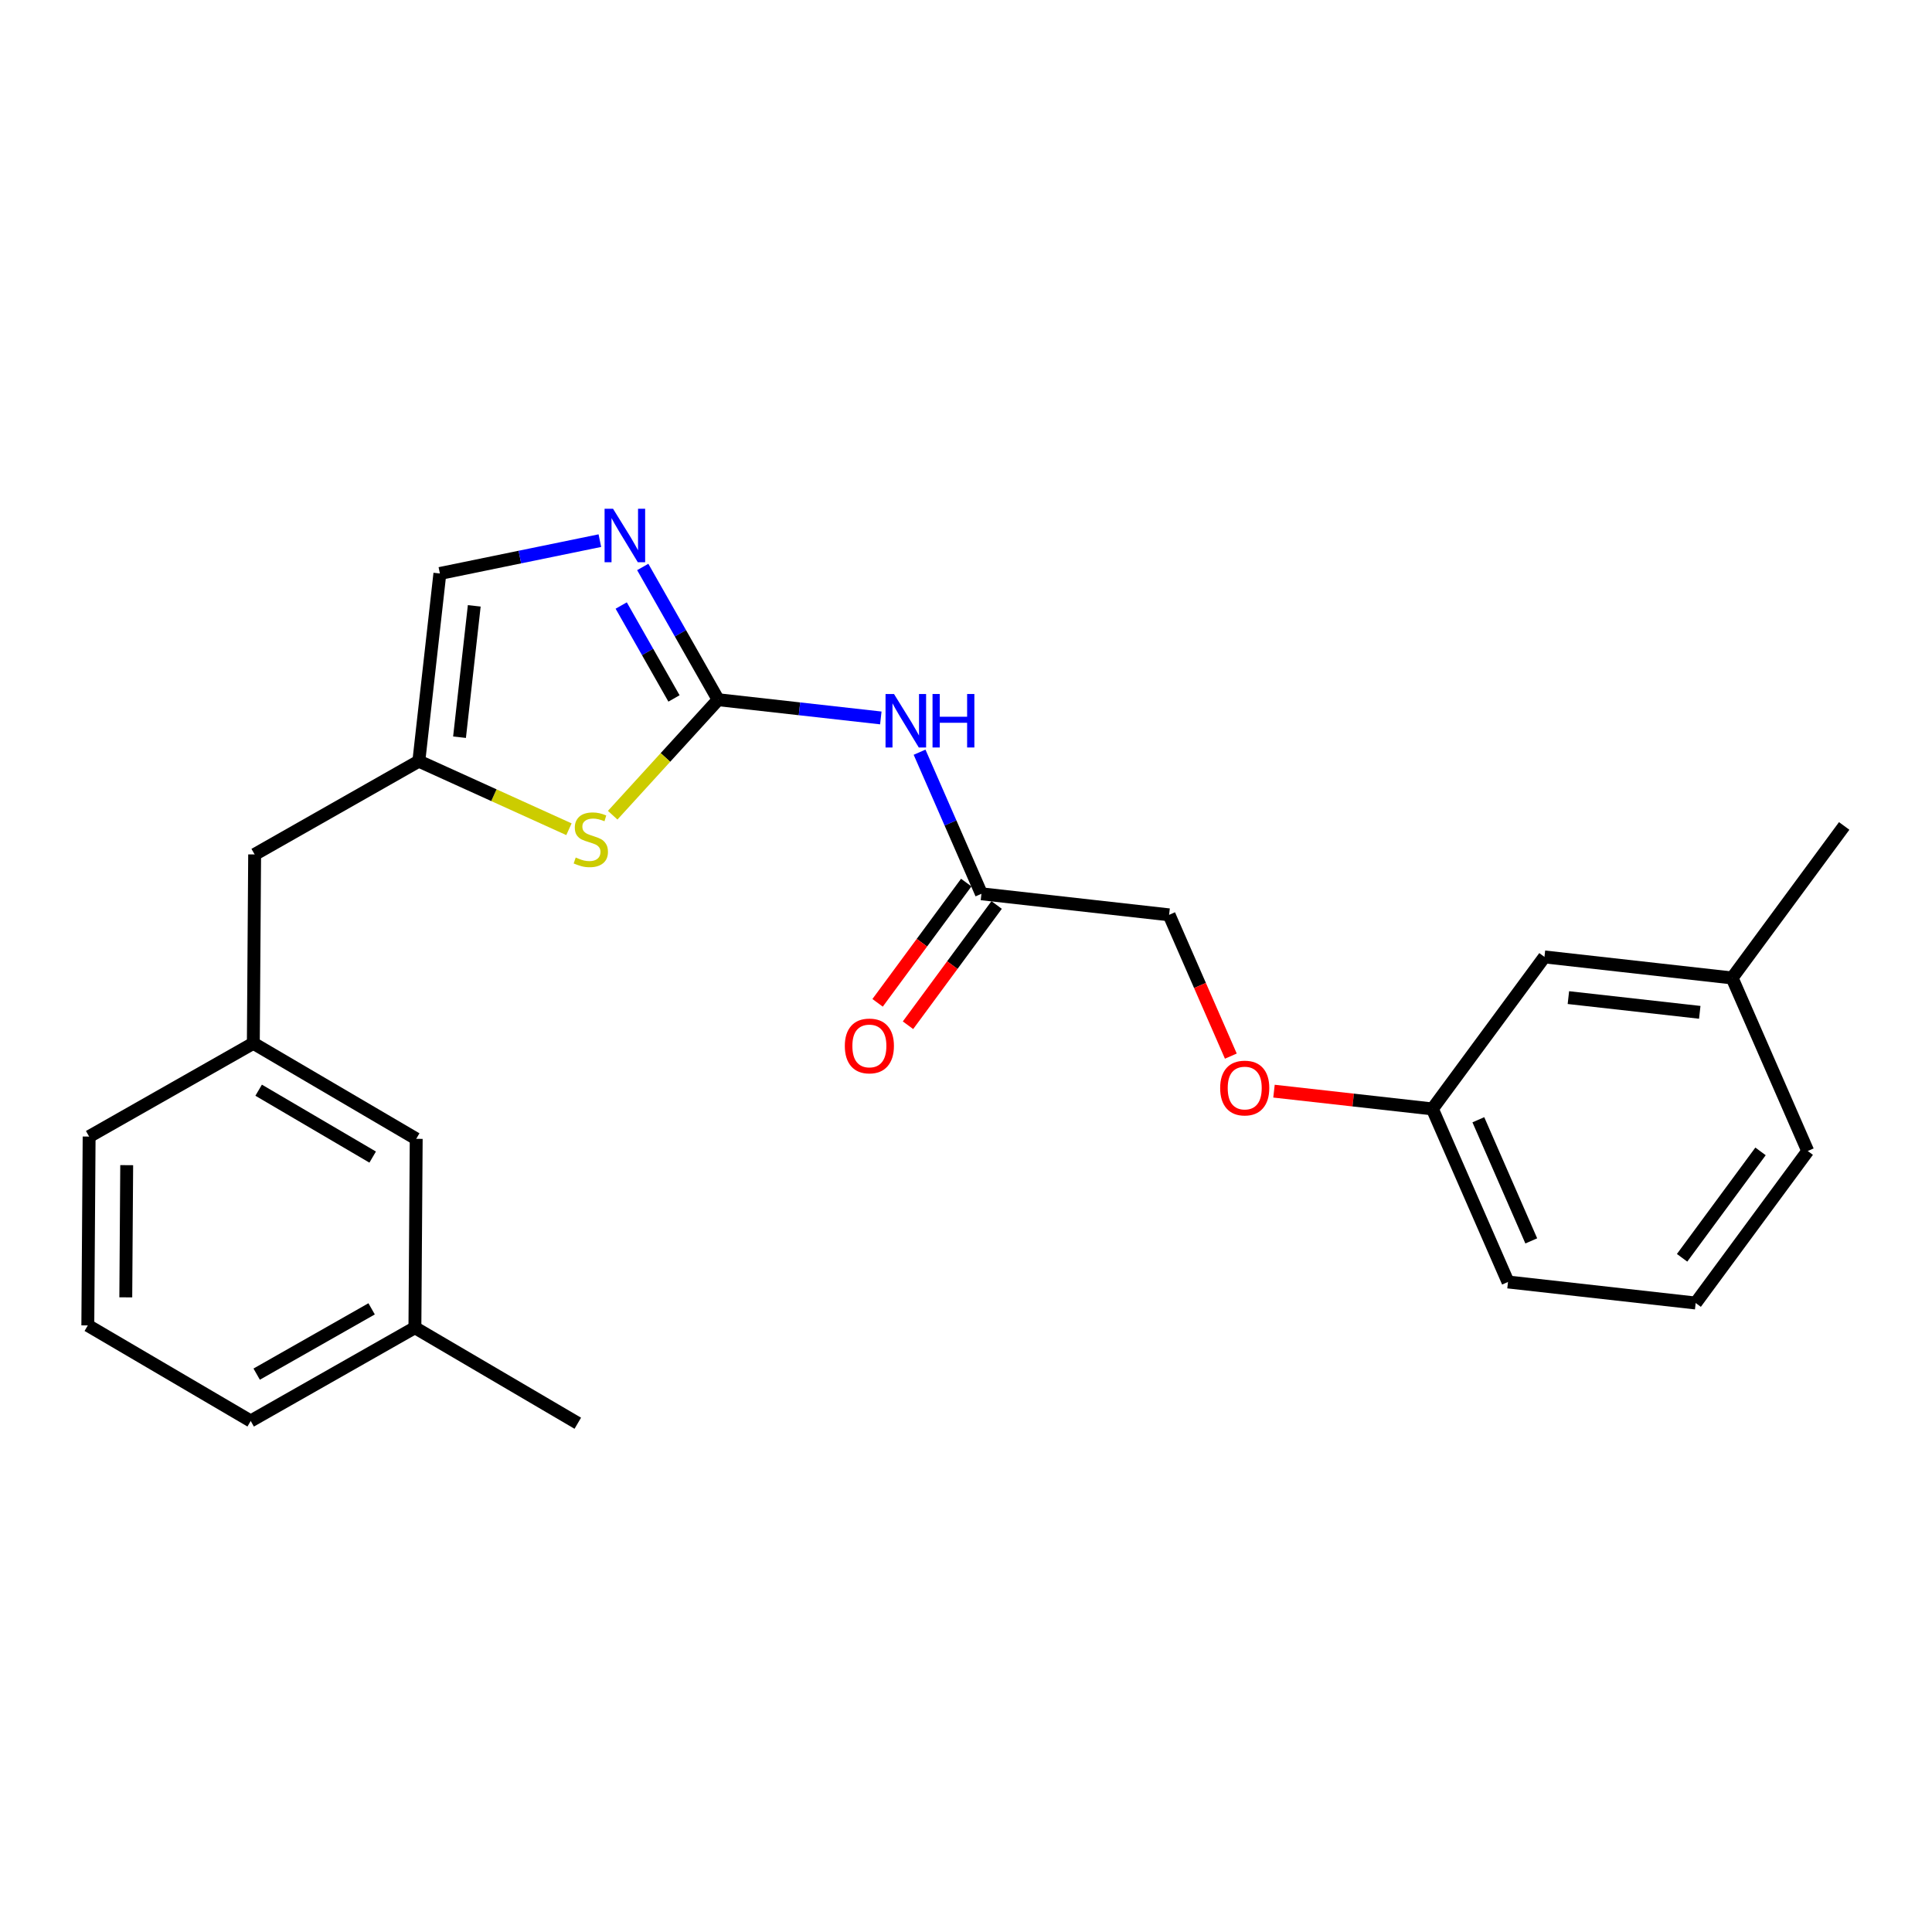 <?xml version='1.0' encoding='iso-8859-1'?>
<svg version='1.1' baseProfile='full'
              xmlns='http://www.w3.org/2000/svg'
                      xmlns:rdkit='http://www.rdkit.org/xml'
                      xmlns:xlink='http://www.w3.org/1999/xlink'
                  xml:space='preserve'
width='300px' height='300px' viewBox='0 0 300 300'>
<!-- END OF HEADER -->
<rect style='opacity:1.0;fill:#FFFFFF;stroke:none' width='300' height='300' x='0' y='0'> </rect>
<rect style='opacity:1.0;fill:#FFFFFF;stroke:none' width='300' height='300' x='0' y='0'> </rect>
<path class='bond-0 atom-0 atom-1' d='M 89.719,221 L 64.426,206.162' style='fill:none;fill-rule:evenodd;stroke:#000000;stroke-width:2.0px;stroke-linecap:butt;stroke-linejoin:miter;stroke-opacity:1' />
<path class='bond-1 atom-1 atom-2' d='M 64.426,206.162 L 38.93,220.648' style='fill:none;fill-rule:evenodd;stroke:#000000;stroke-width:2.0px;stroke-linecap:butt;stroke-linejoin:miter;stroke-opacity:1' />
<path class='bond-1 atom-1 atom-2' d='M 57.705,203.236 L 39.857,213.376' style='fill:none;fill-rule:evenodd;stroke:#000000;stroke-width:2.0px;stroke-linecap:butt;stroke-linejoin:miter;stroke-opacity:1' />
<path class='bond-24 atom-24 atom-1' d='M 64.629,176.839 L 64.426,206.162' style='fill:none;fill-rule:evenodd;stroke:#000000;stroke-width:2.0px;stroke-linecap:butt;stroke-linejoin:miter;stroke-opacity:1' />
<path class='bond-2 atom-2 atom-3' d='M 38.93,220.648 L 13.636,205.81' style='fill:none;fill-rule:evenodd;stroke:#000000;stroke-width:2.0px;stroke-linecap:butt;stroke-linejoin:miter;stroke-opacity:1' />
<path class='bond-3 atom-3 atom-4' d='M 13.636,205.81 L 13.84,176.486' style='fill:none;fill-rule:evenodd;stroke:#000000;stroke-width:2.0px;stroke-linecap:butt;stroke-linejoin:miter;stroke-opacity:1' />
<path class='bond-3 atom-3 atom-4' d='M 19.532,201.452 L 19.674,180.926' style='fill:none;fill-rule:evenodd;stroke:#000000;stroke-width:2.0px;stroke-linecap:butt;stroke-linejoin:miter;stroke-opacity:1' />
<path class='bond-4 atom-4 atom-5' d='M 13.84,176.486 L 39.336,162.001' style='fill:none;fill-rule:evenodd;stroke:#000000;stroke-width:2.0px;stroke-linecap:butt;stroke-linejoin:miter;stroke-opacity:1' />
<path class='bond-5 atom-5 atom-6' d='M 39.336,162.001 L 39.54,132.677' style='fill:none;fill-rule:evenodd;stroke:#000000;stroke-width:2.0px;stroke-linecap:butt;stroke-linejoin:miter;stroke-opacity:1' />
<path class='bond-23 atom-5 atom-24' d='M 39.336,162.001 L 64.629,176.839' style='fill:none;fill-rule:evenodd;stroke:#000000;stroke-width:2.0px;stroke-linecap:butt;stroke-linejoin:miter;stroke-opacity:1' />
<path class='bond-23 atom-5 atom-24' d='M 40.163,169.285 L 57.868,179.672' style='fill:none;fill-rule:evenodd;stroke:#000000;stroke-width:2.0px;stroke-linecap:butt;stroke-linejoin:miter;stroke-opacity:1' />
<path class='bond-6 atom-6 atom-7' d='M 39.54,132.677 L 65.036,118.192' style='fill:none;fill-rule:evenodd;stroke:#000000;stroke-width:2.0px;stroke-linecap:butt;stroke-linejoin:miter;stroke-opacity:1' />
<path class='bond-7 atom-7 atom-8' d='M 65.036,118.192 L 68.304,89.05' style='fill:none;fill-rule:evenodd;stroke:#000000;stroke-width:2.0px;stroke-linecap:butt;stroke-linejoin:miter;stroke-opacity:1' />
<path class='bond-7 atom-7 atom-8' d='M 71.355,114.474 L 73.642,94.075' style='fill:none;fill-rule:evenodd;stroke:#000000;stroke-width:2.0px;stroke-linecap:butt;stroke-linejoin:miter;stroke-opacity:1' />
<path class='bond-25 atom-23 atom-7' d='M 88.346,128.764 L 76.691,123.478' style='fill:none;fill-rule:evenodd;stroke:#CCCC00;stroke-width:2.0px;stroke-linecap:butt;stroke-linejoin:miter;stroke-opacity:1' />
<path class='bond-25 atom-23 atom-7' d='M 76.691,123.478 L 65.036,118.192' style='fill:none;fill-rule:evenodd;stroke:#000000;stroke-width:2.0px;stroke-linecap:butt;stroke-linejoin:miter;stroke-opacity:1' />
<path class='bond-8 atom-8 atom-9' d='M 68.304,89.05 L 80.725,86.5' style='fill:none;fill-rule:evenodd;stroke:#000000;stroke-width:2.0px;stroke-linecap:butt;stroke-linejoin:miter;stroke-opacity:1' />
<path class='bond-8 atom-8 atom-9' d='M 80.725,86.5 L 93.146,83.95' style='fill:none;fill-rule:evenodd;stroke:#0000FF;stroke-width:2.0px;stroke-linecap:butt;stroke-linejoin:miter;stroke-opacity:1' />
<path class='bond-9 atom-9 atom-10' d='M 99.804,88.038 L 105.659,98.343' style='fill:none;fill-rule:evenodd;stroke:#0000FF;stroke-width:2.0px;stroke-linecap:butt;stroke-linejoin:miter;stroke-opacity:1' />
<path class='bond-9 atom-9 atom-10' d='M 105.659,98.343 L 111.514,108.649' style='fill:none;fill-rule:evenodd;stroke:#000000;stroke-width:2.0px;stroke-linecap:butt;stroke-linejoin:miter;stroke-opacity:1' />
<path class='bond-9 atom-9 atom-10' d='M 96.461,94.026 L 100.56,101.24' style='fill:none;fill-rule:evenodd;stroke:#0000FF;stroke-width:2.0px;stroke-linecap:butt;stroke-linejoin:miter;stroke-opacity:1' />
<path class='bond-9 atom-9 atom-10' d='M 100.56,101.24 L 104.658,108.454' style='fill:none;fill-rule:evenodd;stroke:#000000;stroke-width:2.0px;stroke-linecap:butt;stroke-linejoin:miter;stroke-opacity:1' />
<path class='bond-10 atom-10 atom-11' d='M 111.514,108.649 L 124.144,110.065' style='fill:none;fill-rule:evenodd;stroke:#000000;stroke-width:2.0px;stroke-linecap:butt;stroke-linejoin:miter;stroke-opacity:1' />
<path class='bond-10 atom-10 atom-11' d='M 124.144,110.065 L 136.773,111.481' style='fill:none;fill-rule:evenodd;stroke:#0000FF;stroke-width:2.0px;stroke-linecap:butt;stroke-linejoin:miter;stroke-opacity:1' />
<path class='bond-22 atom-10 atom-23' d='M 111.514,108.649 L 103.326,117.617' style='fill:none;fill-rule:evenodd;stroke:#000000;stroke-width:2.0px;stroke-linecap:butt;stroke-linejoin:miter;stroke-opacity:1' />
<path class='bond-22 atom-10 atom-23' d='M 103.326,117.617 L 95.138,126.585' style='fill:none;fill-rule:evenodd;stroke:#CCCC00;stroke-width:2.0px;stroke-linecap:butt;stroke-linejoin:miter;stroke-opacity:1' />
<path class='bond-11 atom-11 atom-12' d='M 142.79,116.802 L 147.594,127.794' style='fill:none;fill-rule:evenodd;stroke:#0000FF;stroke-width:2.0px;stroke-linecap:butt;stroke-linejoin:miter;stroke-opacity:1' />
<path class='bond-11 atom-11 atom-12' d='M 147.594,127.794 L 152.397,138.787' style='fill:none;fill-rule:evenodd;stroke:#000000;stroke-width:2.0px;stroke-linecap:butt;stroke-linejoin:miter;stroke-opacity:1' />
<path class='bond-12 atom-12 atom-13' d='M 150.037,137.047 L 143.154,146.383' style='fill:none;fill-rule:evenodd;stroke:#000000;stroke-width:2.0px;stroke-linecap:butt;stroke-linejoin:miter;stroke-opacity:1' />
<path class='bond-12 atom-12 atom-13' d='M 143.154,146.383 L 136.272,155.719' style='fill:none;fill-rule:evenodd;stroke:#FF0000;stroke-width:2.0px;stroke-linecap:butt;stroke-linejoin:miter;stroke-opacity:1' />
<path class='bond-12 atom-12 atom-13' d='M 154.757,140.527 L 147.875,149.863' style='fill:none;fill-rule:evenodd;stroke:#000000;stroke-width:2.0px;stroke-linecap:butt;stroke-linejoin:miter;stroke-opacity:1' />
<path class='bond-12 atom-12 atom-13' d='M 147.875,149.863 L 140.993,159.199' style='fill:none;fill-rule:evenodd;stroke:#FF0000;stroke-width:2.0px;stroke-linecap:butt;stroke-linejoin:miter;stroke-opacity:1' />
<path class='bond-13 atom-12 atom-14' d='M 152.397,138.787 L 181.538,142.055' style='fill:none;fill-rule:evenodd;stroke:#000000;stroke-width:2.0px;stroke-linecap:butt;stroke-linejoin:miter;stroke-opacity:1' />
<path class='bond-14 atom-14 atom-15' d='M 181.538,142.055 L 186.331,153.024' style='fill:none;fill-rule:evenodd;stroke:#000000;stroke-width:2.0px;stroke-linecap:butt;stroke-linejoin:miter;stroke-opacity:1' />
<path class='bond-14 atom-14 atom-15' d='M 186.331,153.024 L 191.124,163.993' style='fill:none;fill-rule:evenodd;stroke:#FF0000;stroke-width:2.0px;stroke-linecap:butt;stroke-linejoin:miter;stroke-opacity:1' />
<path class='bond-15 atom-15 atom-16' d='M 197.825,169.435 L 210.123,170.814' style='fill:none;fill-rule:evenodd;stroke:#FF0000;stroke-width:2.0px;stroke-linecap:butt;stroke-linejoin:miter;stroke-opacity:1' />
<path class='bond-15 atom-15 atom-16' d='M 210.123,170.814 L 222.421,172.193' style='fill:none;fill-rule:evenodd;stroke:#000000;stroke-width:2.0px;stroke-linecap:butt;stroke-linejoin:miter;stroke-opacity:1' />
<path class='bond-16 atom-16 atom-17' d='M 222.421,172.193 L 234.162,199.064' style='fill:none;fill-rule:evenodd;stroke:#000000;stroke-width:2.0px;stroke-linecap:butt;stroke-linejoin:miter;stroke-opacity:1' />
<path class='bond-16 atom-16 atom-17' d='M 229.557,173.876 L 237.775,192.685' style='fill:none;fill-rule:evenodd;stroke:#000000;stroke-width:2.0px;stroke-linecap:butt;stroke-linejoin:miter;stroke-opacity:1' />
<path class='bond-26 atom-22 atom-16' d='M 239.822,148.589 L 222.421,172.193' style='fill:none;fill-rule:evenodd;stroke:#000000;stroke-width:2.0px;stroke-linecap:butt;stroke-linejoin:miter;stroke-opacity:1' />
<path class='bond-17 atom-17 atom-18' d='M 234.162,199.064 L 263.304,202.332' style='fill:none;fill-rule:evenodd;stroke:#000000;stroke-width:2.0px;stroke-linecap:butt;stroke-linejoin:miter;stroke-opacity:1' />
<path class='bond-18 atom-18 atom-19' d='M 263.304,202.332 L 280.704,178.728' style='fill:none;fill-rule:evenodd;stroke:#000000;stroke-width:2.0px;stroke-linecap:butt;stroke-linejoin:miter;stroke-opacity:1' />
<path class='bond-18 atom-18 atom-19' d='M 261.193,195.311 L 273.374,178.788' style='fill:none;fill-rule:evenodd;stroke:#000000;stroke-width:2.0px;stroke-linecap:butt;stroke-linejoin:miter;stroke-opacity:1' />
<path class='bond-19 atom-19 atom-20' d='M 280.704,178.728 L 268.963,151.857' style='fill:none;fill-rule:evenodd;stroke:#000000;stroke-width:2.0px;stroke-linecap:butt;stroke-linejoin:miter;stroke-opacity:1' />
<path class='bond-20 atom-20 atom-21' d='M 268.963,151.857 L 286.364,128.253' style='fill:none;fill-rule:evenodd;stroke:#000000;stroke-width:2.0px;stroke-linecap:butt;stroke-linejoin:miter;stroke-opacity:1' />
<path class='bond-21 atom-20 atom-22' d='M 268.963,151.857 L 239.822,148.589' style='fill:none;fill-rule:evenodd;stroke:#000000;stroke-width:2.0px;stroke-linecap:butt;stroke-linejoin:miter;stroke-opacity:1' />
<path class='bond-21 atom-20 atom-22' d='M 263.938,157.195 L 243.539,154.908' style='fill:none;fill-rule:evenodd;stroke:#000000;stroke-width:2.0px;stroke-linecap:butt;stroke-linejoin:miter;stroke-opacity:1' />
<path  class='atom-9' d='M 95.193 79
L 97.914 83.399
Q 98.184 83.833, 98.618 84.618
Q 99.052 85.404, 99.075 85.451
L 99.075 79
L 100.178 79
L 100.178 87.305
L 99.04 87.305
L 96.12 82.496
Q 95.779 81.933, 95.416 81.287
Q 95.064 80.642, 94.958 80.443
L 94.958 87.305
L 93.879 87.305
L 93.879 79
L 95.193 79
' fill='#0000FF'/>
<path  class='atom-11' d='M 138.82 107.764
L 141.541 112.163
Q 141.811 112.597, 142.245 113.382
Q 142.679 114.168, 142.703 114.215
L 142.703 107.764
L 143.805 107.764
L 143.805 116.069
L 142.667 116.069
L 139.747 111.259
Q 139.407 110.696, 139.043 110.051
Q 138.691 109.406, 138.585 109.207
L 138.585 116.069
L 137.506 116.069
L 137.506 107.764
L 138.82 107.764
' fill='#0000FF'/>
<path  class='atom-11' d='M 144.802 107.764
L 145.928 107.764
L 145.928 111.295
L 150.174 111.295
L 150.174 107.764
L 151.3 107.764
L 151.3 116.069
L 150.174 116.069
L 150.174 112.233
L 145.928 112.233
L 145.928 116.069
L 144.802 116.069
L 144.802 107.764
' fill='#0000FF'/>
<path  class='atom-13' d='M 131.184 162.414
Q 131.184 160.42, 132.17 159.306
Q 133.155 158.192, 134.996 158.192
Q 136.838 158.192, 137.823 159.306
Q 138.809 160.42, 138.809 162.414
Q 138.809 164.432, 137.812 165.581
Q 136.815 166.719, 134.996 166.719
Q 133.167 166.719, 132.17 165.581
Q 131.184 164.444, 131.184 162.414
M 134.996 165.781
Q 136.263 165.781, 136.944 164.936
Q 137.636 164.08, 137.636 162.414
Q 137.636 160.784, 136.944 159.963
Q 136.263 159.13, 134.996 159.13
Q 133.73 159.13, 133.038 159.951
Q 132.357 160.772, 132.357 162.414
Q 132.357 164.092, 133.038 164.936
Q 133.73 165.781, 134.996 165.781
' fill='#FF0000'/>
<path  class='atom-15' d='M 189.467 168.949
Q 189.467 166.955, 190.453 165.841
Q 191.438 164.727, 193.28 164.727
Q 195.121 164.727, 196.106 165.841
Q 197.092 166.955, 197.092 168.949
Q 197.092 170.967, 196.095 172.116
Q 195.098 173.254, 193.28 173.254
Q 191.45 173.254, 190.453 172.116
Q 189.467 170.978, 189.467 168.949
M 193.28 172.316
Q 194.546 172.316, 195.227 171.471
Q 195.919 170.615, 195.919 168.949
Q 195.919 167.319, 195.227 166.498
Q 194.546 165.665, 193.28 165.665
Q 192.013 165.665, 191.321 166.486
Q 190.64 167.307, 190.64 168.949
Q 190.64 170.627, 191.321 171.471
Q 192.013 172.316, 193.28 172.316
' fill='#FF0000'/>
<path  class='atom-23' d='M 89.396 133.155
Q 89.49 133.19, 89.877 133.354
Q 90.264 133.518, 90.686 133.624
Q 91.12 133.718, 91.542 133.718
Q 92.328 133.718, 92.786 133.342
Q 93.243 132.955, 93.243 132.287
Q 93.243 131.829, 93.009 131.548
Q 92.786 131.266, 92.434 131.114
Q 92.082 130.961, 91.496 130.785
Q 90.757 130.562, 90.311 130.351
Q 89.877 130.14, 89.56 129.694
Q 89.255 129.249, 89.255 128.498
Q 89.255 127.454, 89.959 126.809
Q 90.674 126.164, 92.082 126.164
Q 93.044 126.164, 94.135 126.621
L 93.865 127.524
Q 92.868 127.114, 92.117 127.114
Q 91.308 127.114, 90.862 127.454
Q 90.416 127.783, 90.428 128.357
Q 90.428 128.803, 90.651 129.073
Q 90.885 129.343, 91.214 129.495
Q 91.554 129.648, 92.117 129.823
Q 92.868 130.058, 93.314 130.293
Q 93.759 130.527, 94.076 131.008
Q 94.404 131.477, 94.404 132.287
Q 94.404 133.436, 93.63 134.058
Q 92.868 134.668, 91.589 134.668
Q 90.85 134.668, 90.287 134.504
Q 89.736 134.351, 89.079 134.081
L 89.396 133.155
' fill='#CCCC00'/>
</svg>
